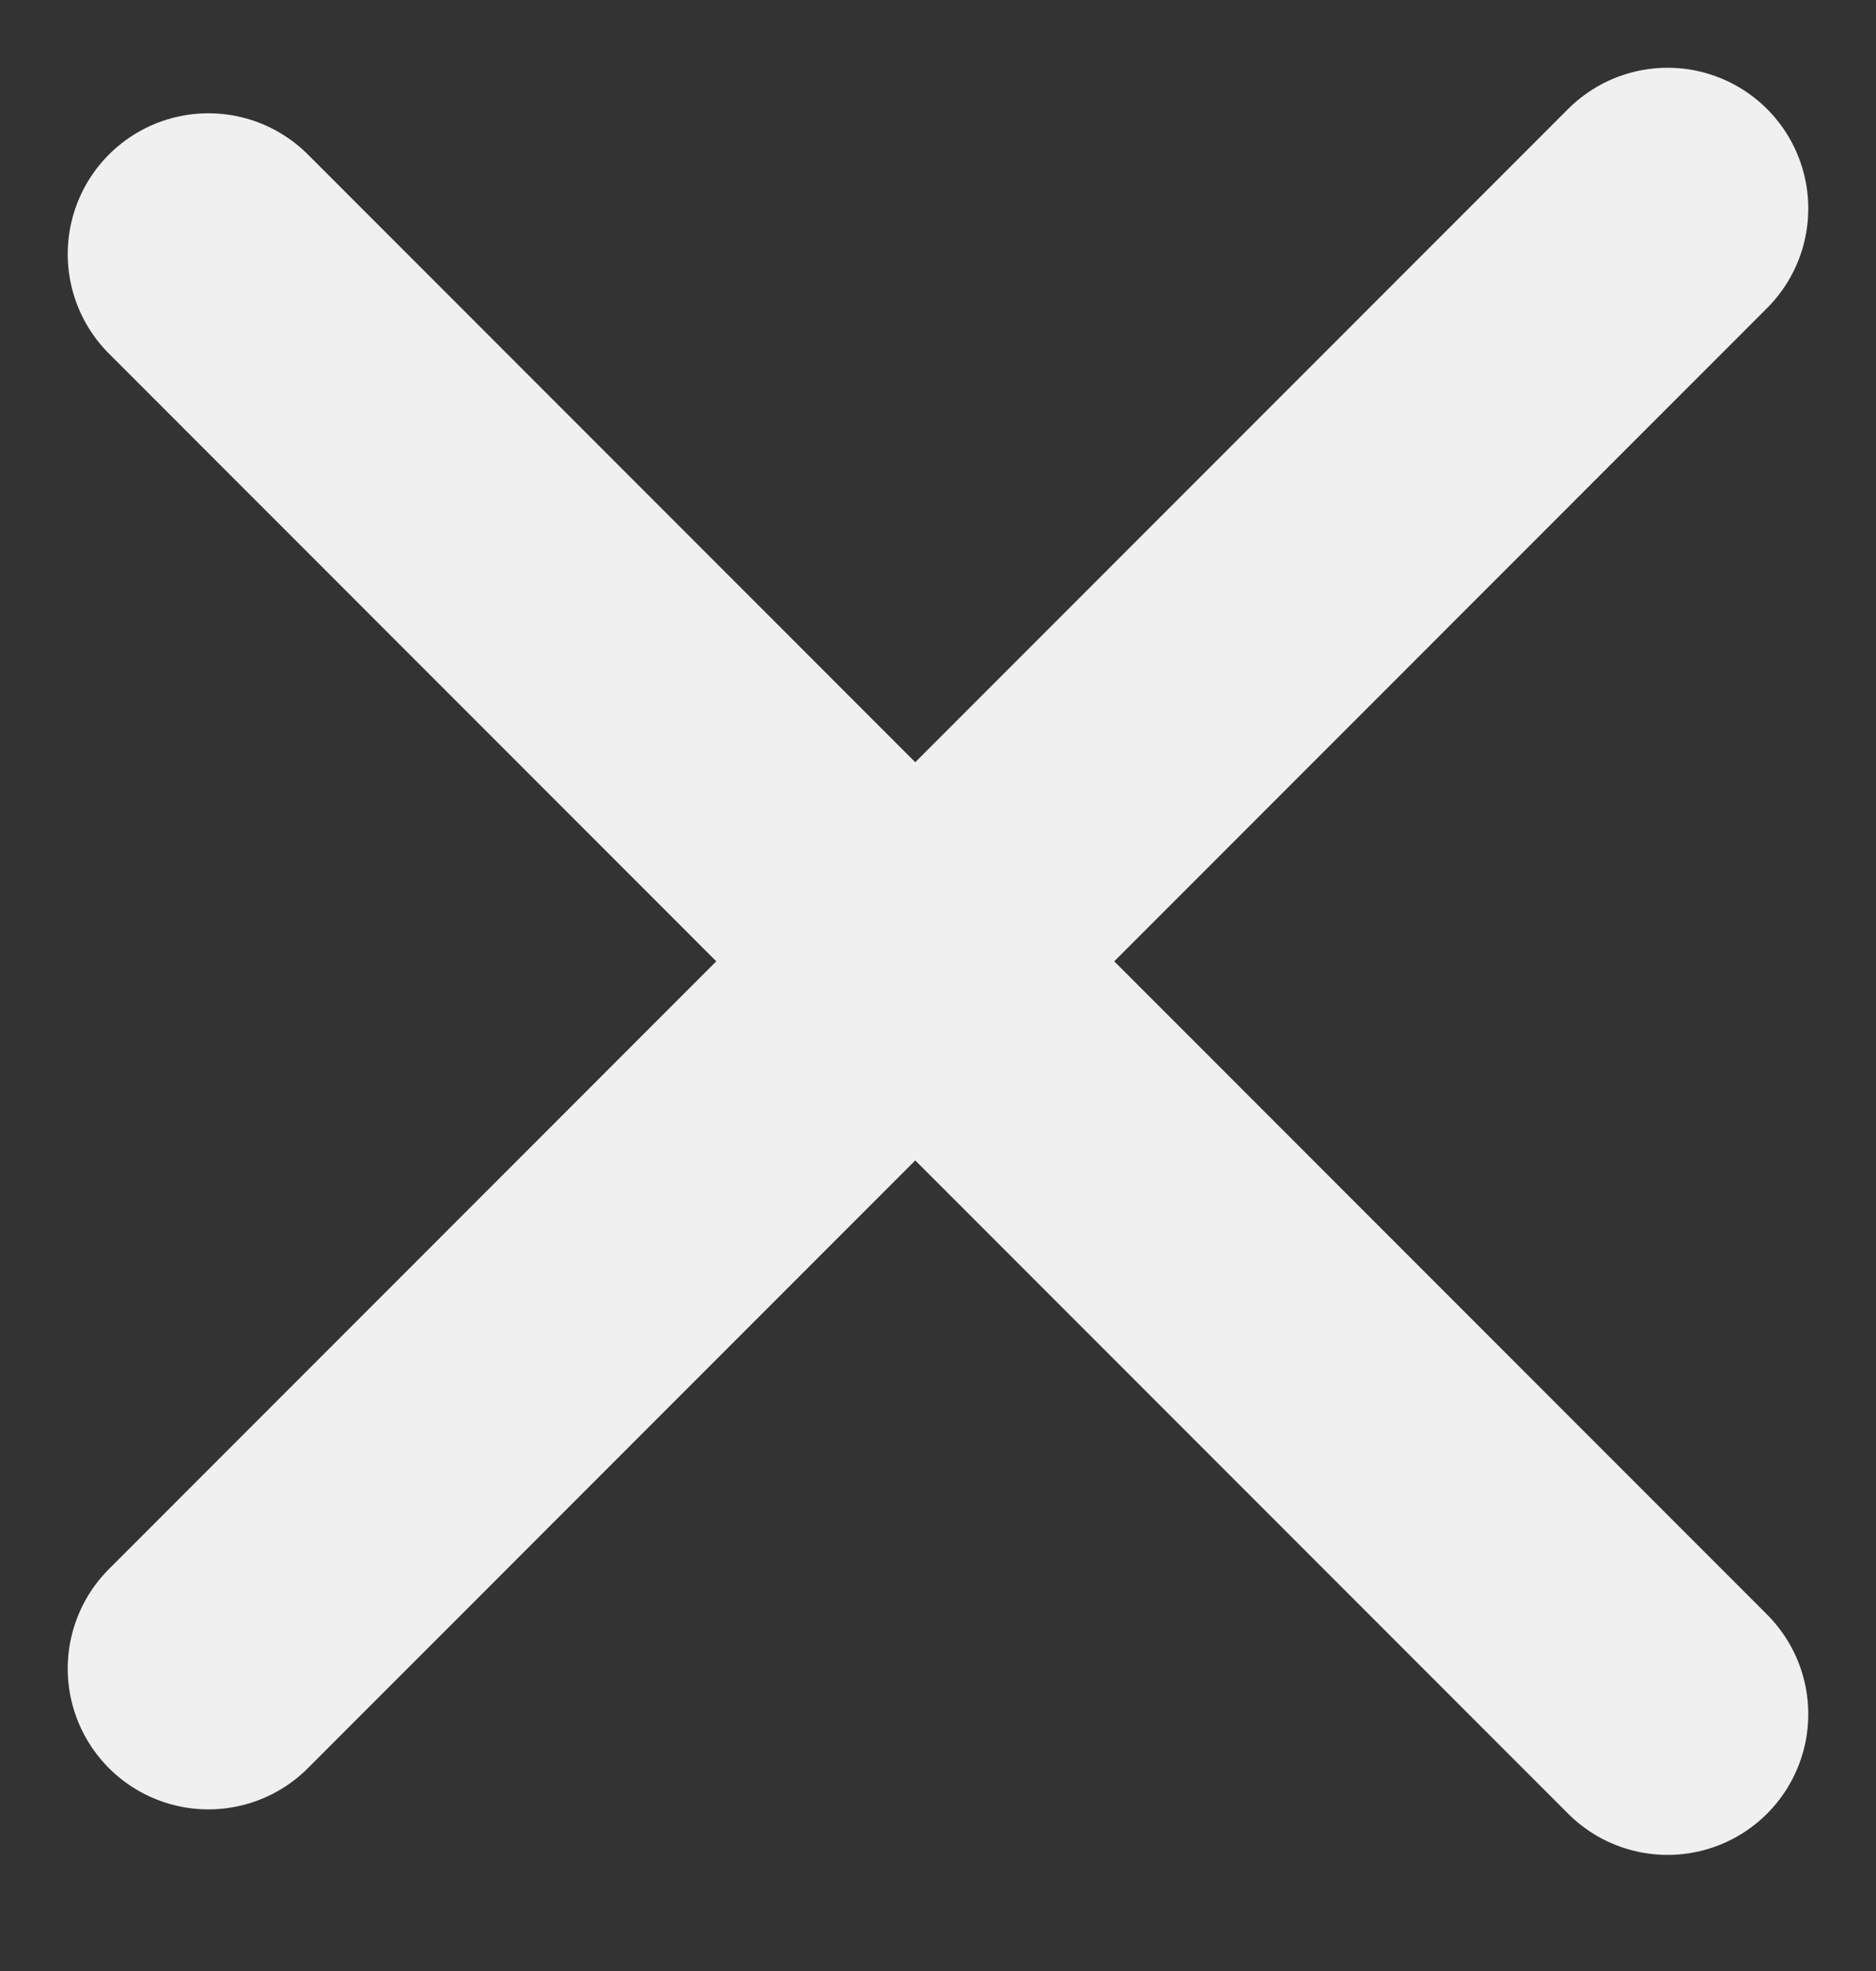 <svg width="20" height="21" viewBox="0 0 20 21" fill="none" xmlns="http://www.w3.org/2000/svg">
<rect x="0" y="0" width="20" height="21" fill="#333333" stroke="none"/>
<path d="M2.222 2.707L17.778 18.263" stroke="#F0F0F0" stroke-width="3" stroke-linecap="round" stroke-linejoin="round"/>
<path d="M2.222 17.778L17.778 2.222" stroke="#F0F0F0" stroke-width="3" stroke-linecap="round" stroke-linejoin="round"/>
</svg>
